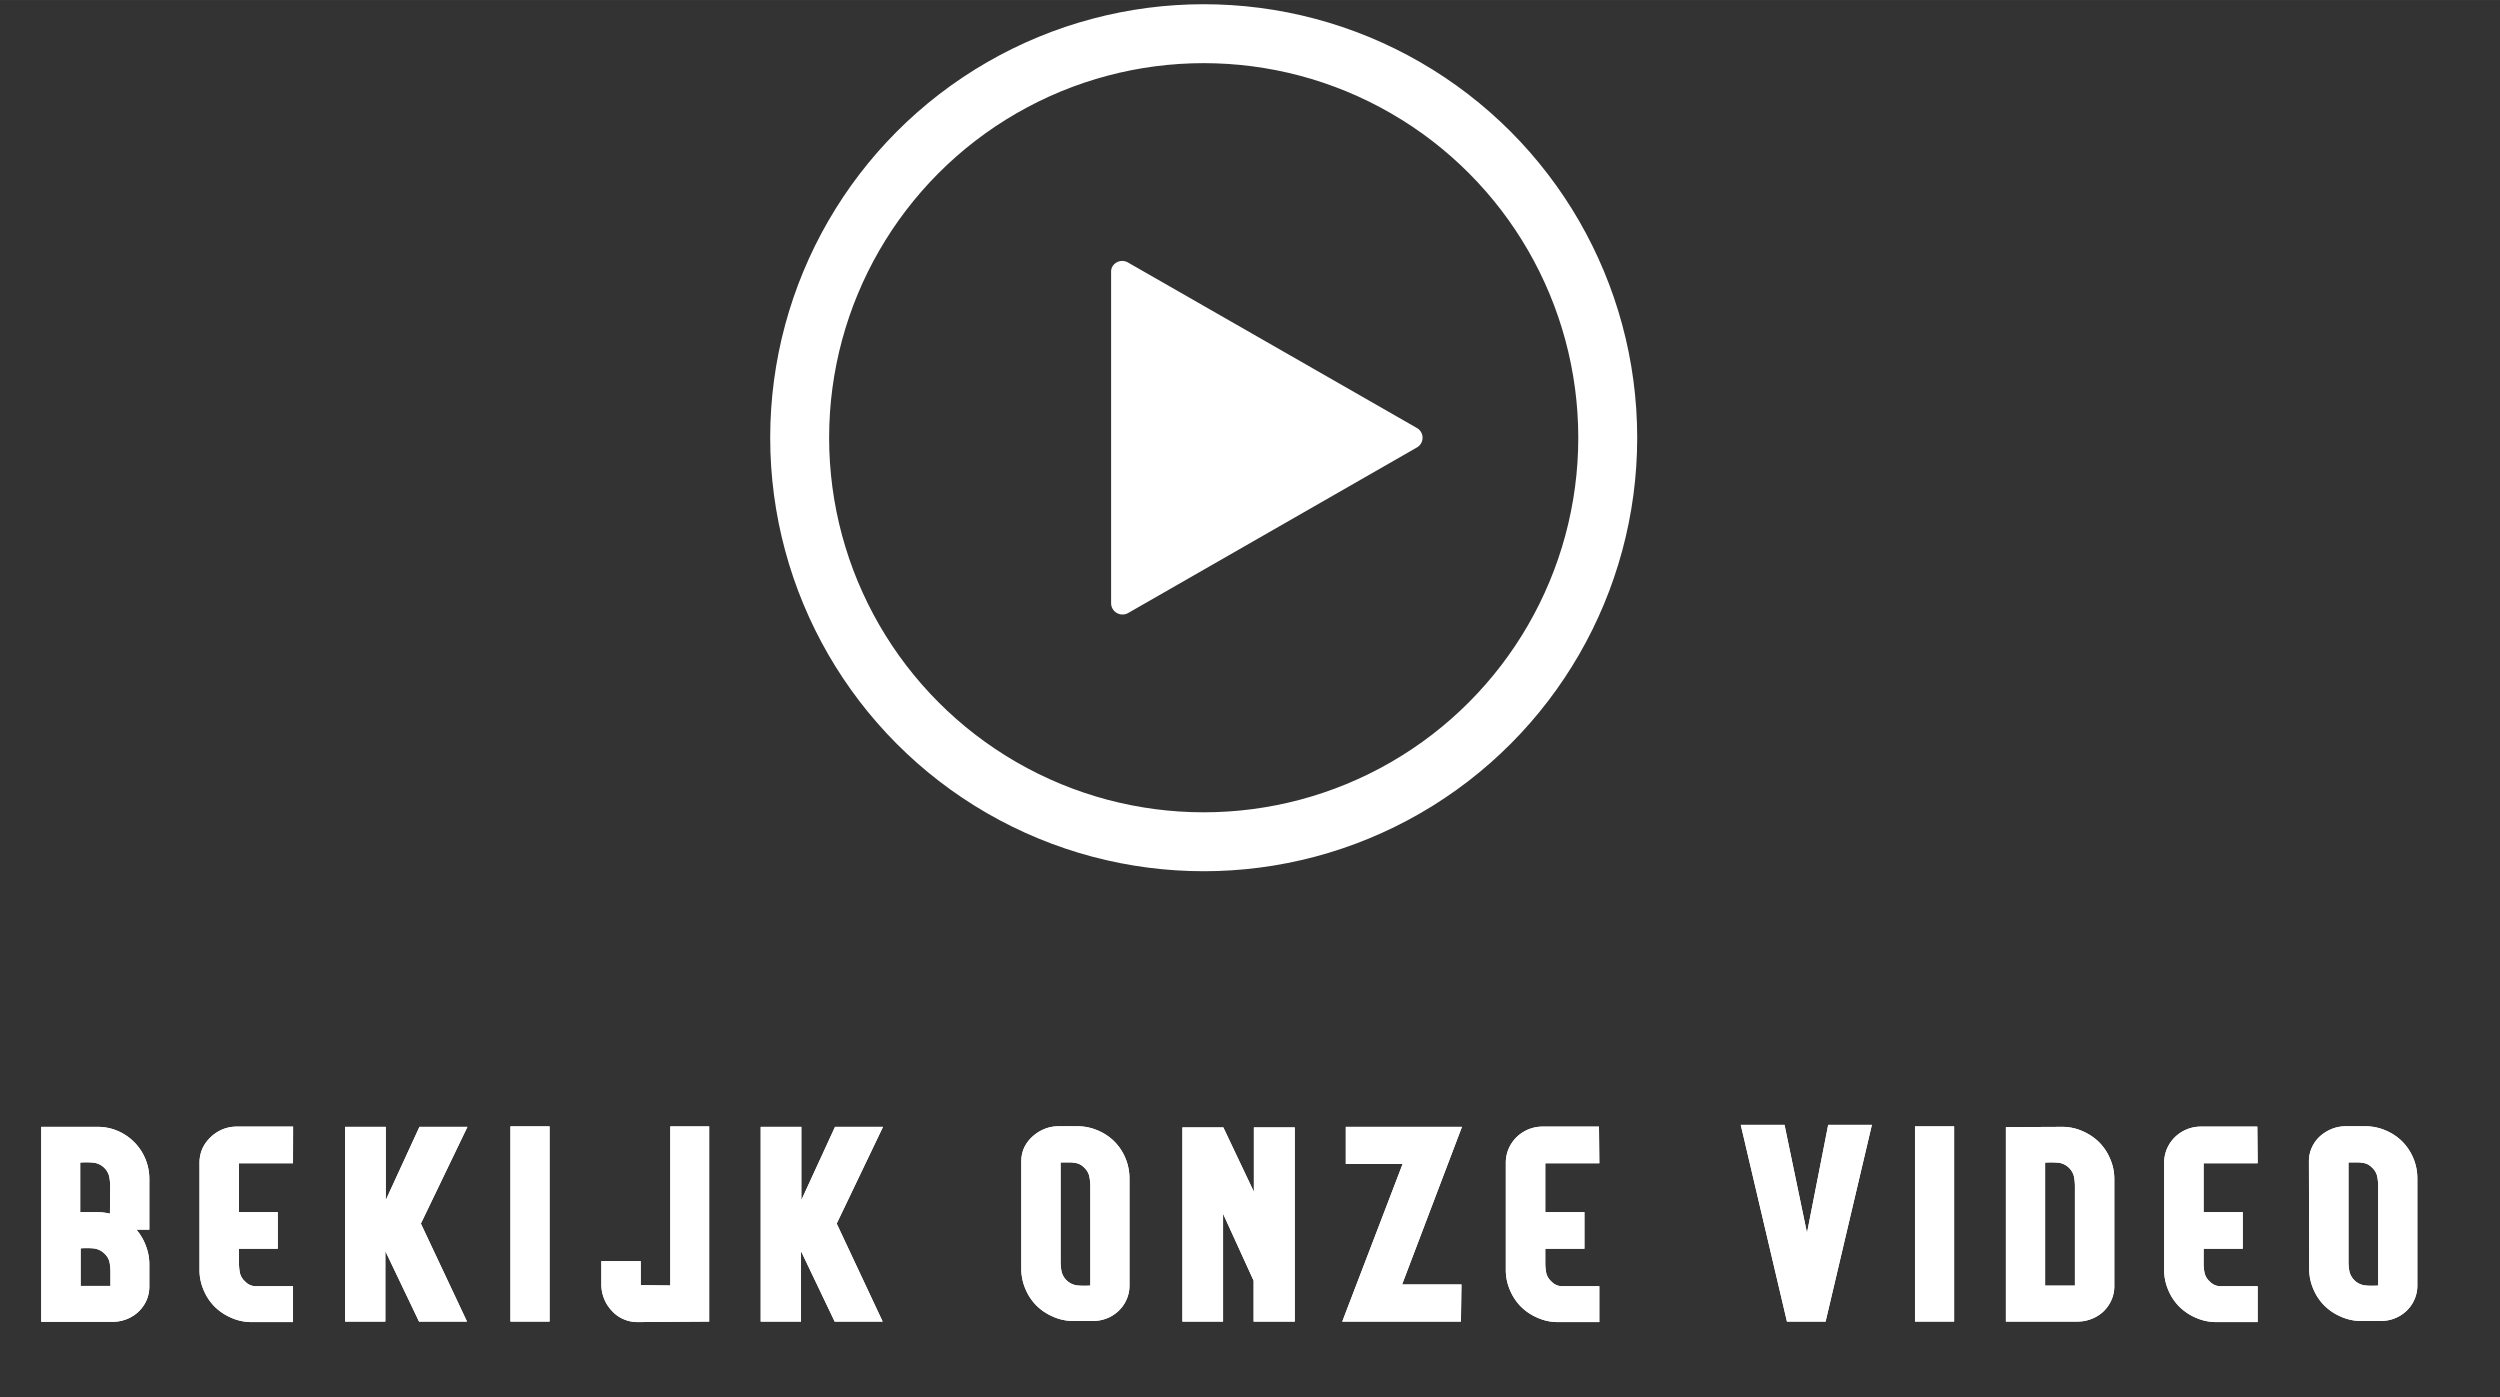 <svg xmlns="http://www.w3.org/2000/svg" width="104.77mm" height="58.56mm" viewBox="0 0 297 166"><rect x="0" y="0" width="297" height="166" fill="#333333" stroke="none"/><g style="isolation:isolate"><g style="isolation:isolate"><path d="M17.74,146.08H16.21A6.43,6.43,0,0,1,17.33,148a6.12,6.12,0,0,1,.41,2.22v2.61a4.1,4.1,0,0,1-.34,1.66,4.25,4.25,0,0,1-.95,1.34,4.38,4.38,0,0,1-1.39.88,4.63,4.63,0,0,1-1.7.32H4.9V133.87h6.69a6,6,0,0,1,2.39.48,6.18,6.18,0,0,1,3.76,5.7ZM13.09,141a6.13,6.13,0,0,0-.12-1.26,2.19,2.19,0,0,0-2-1.63,8.58,8.58,0,0,0-1.44,0V144l2,0a6.79,6.79,0,0,1,1.53.18ZM13,149.89a2,2,0,0,0-.63-1,2.14,2.14,0,0,0-1.35-.59,9.72,9.72,0,0,0-1.44,0v4.47h3.54v-1.59A6.13,6.13,0,0,0,13,149.89Z" fill="#fff"/><path d="M34.81,138.19H28.39V144H33v4.35H28.39V150a6.13,6.13,0,0,0,.12,1.26,2,2,0,0,0,.63,1,1.73,1.73,0,0,0,1.2.54h4.47v4.26l-4.92,0a5.88,5.88,0,0,1-2.39-.5,6.35,6.35,0,0,1-2-1.33,6.2,6.2,0,0,1-1.32-2,6,6,0,0,1-.48-2.38V138.16a4.27,4.27,0,0,1,.34-1.7,4.42,4.42,0,0,1,1-1.38,4.52,4.52,0,0,1,1.39-.91,4.4,4.4,0,0,1,1.7-.33l6.69,0Z" fill="#fff"/><path d="M49.78,157l-4-8.37V157H41V133.87h4.83v8.7l4-8.7h5.7L50,145.36,55.48,157Z" fill="#fff"/><path d="M60.64,157V133.81h4.65V157Z" fill="#fff"/><path d="M79.63,152.71v-18.9h4.62V157l-8.49.06a4.08,4.08,0,0,1-1.7-.35,3.9,3.9,0,0,1-1.38-1,4.38,4.38,0,0,1-.91-1.42,4.49,4.49,0,0,1-.33-1.71v-2.76h4.68l0,2.85Z" fill="#fff"/><path d="M99.16,157l-4-8.37V157H90.37V133.87H95.2v8.7l4-8.7h5.7L99.4,145.36,104.86,157Z" fill="#fff"/><path d="M121.33,138a3.94,3.94,0,0,1,.34-1.66,4.2,4.2,0,0,1,1-1.33,4.84,4.84,0,0,1,1.39-.88,4.4,4.4,0,0,1,1.7-.33H128a6,6,0,0,1,2.38.48,6.2,6.2,0,0,1,2,1.32,6.22,6.22,0,0,1,1.8,4.38v12.75a4,4,0,0,1-.35,1.66,4.11,4.11,0,0,1-.94,1.34,4.34,4.34,0,0,1-1.4.89,4.53,4.53,0,0,1-1.69.31h-2.28a5.88,5.88,0,0,1-2.39-.5,6.35,6.35,0,0,1-2-1.33,6.2,6.2,0,0,1-1.32-2,6,6,0,0,1-.48-2.38ZM126,149.83a6.13,6.13,0,0,0,.12,1.26,2.19,2.19,0,0,0,2,1.63,9.36,9.36,0,0,0,1.41,0V141a6.13,6.13,0,0,0-.12-1.26,2,2,0,0,0-.63-1.05,1.83,1.83,0,0,0-.54-.39,1.91,1.91,0,0,0-.59-.16,3.78,3.78,0,0,0-.7-.05H126Z" fill="#fff"/><path d="M148.93,157v-4.86l-3.63-7.95V157h-4.83l0-23.07h4.86l3.63,7.65v-7.65h4.86V157Z" fill="#fff"/><path d="M173.56,157h-14.1l7.17-18.72h-6.75l0-4.41h13.8l-7.11,18.72h7.05Z" fill="#fff"/><path d="M190,138.19h-6.42V144h4.65v4.35h-4.65V150a6.13,6.13,0,0,0,.12,1.26,2,2,0,0,0,.63,1,1.73,1.73,0,0,0,1.2.54H190v4.26l-4.92,0a5.88,5.88,0,0,1-2.39-.5,6.35,6.35,0,0,1-2-1.33,6.2,6.2,0,0,1-1.32-2,6,6,0,0,1-.48-2.38V138.16a4.27,4.27,0,0,1,.34-1.7,4.42,4.42,0,0,1,.95-1.38,4.52,4.52,0,0,1,1.39-.91,4.4,4.4,0,0,1,1.7-.33l6.69,0Z" fill="#fff"/><path d="M216.88,157h-4.59l-5.49-23.37H212l2.67,12.84,2.52-12.84h5.19Z" fill="#fff"/><path d="M227.5,157V133.81h4.65V157Z" fill="#fff"/><path d="M245,133.87a5.84,5.84,0,0,1,2.38.5,6.4,6.4,0,0,1,2,1.33,6.2,6.2,0,0,1,1.32,2,6,6,0,0,1,.48,2.38V152.8a4,4,0,0,1-.35,1.66,4.22,4.22,0,0,1-.94,1.34,4.32,4.32,0,0,1-1.4.88,4.54,4.54,0,0,1-1.69.32H238.3V133.9Zm-.6,4.25a8.58,8.58,0,0,0-1.44,0v14.61h3.54V141a6.13,6.13,0,0,0-.12-1.26,2.19,2.19,0,0,0-2-1.63Z" fill="#fff"/><path d="M268.21,138.19h-6.42V144h4.65v4.35h-4.65V150a6.13,6.13,0,0,0,.12,1.26,2,2,0,0,0,.63,1,1.73,1.73,0,0,0,1.2.54h4.47v4.26l-4.92,0a5.88,5.88,0,0,1-2.39-.5,6.35,6.35,0,0,1-2-1.33,6.2,6.2,0,0,1-1.32-2,6,6,0,0,1-.48-2.38V138.16a4.27,4.27,0,0,1,.34-1.7,4.42,4.42,0,0,1,.95-1.38,4.52,4.52,0,0,1,1.39-.91,4.4,4.4,0,0,1,1.7-.33l6.69,0Z" fill="#fff"/><path d="M274.3,138a3.94,3.94,0,0,1,.34-1.66,4.2,4.2,0,0,1,.95-1.33,4.84,4.84,0,0,1,1.39-.88,4.4,4.4,0,0,1,1.7-.33H281a6,6,0,0,1,2.38.48,6.2,6.2,0,0,1,2,1.32,6.22,6.22,0,0,1,1.8,4.38v12.75a4,4,0,0,1-.35,1.66,4.11,4.11,0,0,1-.94,1.34,4.34,4.34,0,0,1-1.4.89,4.53,4.53,0,0,1-1.69.31h-2.28a5.88,5.88,0,0,1-2.39-.5,6.35,6.35,0,0,1-2-1.33,6.2,6.2,0,0,1-1.32-2,6,6,0,0,1-.48-2.38ZM279,149.83a6.13,6.13,0,0,0,.12,1.26,2.19,2.19,0,0,0,2,1.63,9.36,9.36,0,0,0,1.41,0V141a6.13,6.13,0,0,0-.12-1.26,2,2,0,0,0-.63-1.05,1.83,1.83,0,0,0-.54-.39,1.91,1.91,0,0,0-.59-.16,3.78,3.78,0,0,0-.7-.05H279Z" fill="#fff"/></g></g><g style="isolation:isolate"><g style="isolation:isolate"><path d="M17.74,146.08H16.21A6.43,6.43,0,0,1,17.33,148a6.12,6.12,0,0,1,.41,2.22v2.61a4.1,4.1,0,0,1-.34,1.66,4.25,4.25,0,0,1-.95,1.34,4.38,4.38,0,0,1-1.39.88,4.63,4.63,0,0,1-1.7.32H4.9V133.87h6.69a6,6,0,0,1,2.39.48,6.18,6.18,0,0,1,3.76,5.7ZM13.09,141a6.13,6.13,0,0,0-.12-1.26,2.19,2.19,0,0,0-2-1.63,8.58,8.58,0,0,0-1.44,0V144l2,0a6.79,6.79,0,0,1,1.53.18ZM13,149.89a2,2,0,0,0-.63-1,2.14,2.14,0,0,0-1.35-.59,9.72,9.72,0,0,0-1.44,0v4.47h3.54v-1.59A6.13,6.13,0,0,0,13,149.89Z" fill="#fff"/><path d="M34.81,138.19H28.39V144H33v4.35H28.39V150a6.13,6.13,0,0,0,.12,1.26,2,2,0,0,0,.63,1,1.73,1.73,0,0,0,1.2.54h4.47v4.26l-4.92,0a5.88,5.88,0,0,1-2.39-.5,6.35,6.35,0,0,1-2-1.33,6.2,6.2,0,0,1-1.32-2,6,6,0,0,1-.48-2.38V138.16a4.27,4.27,0,0,1,.34-1.7,4.42,4.42,0,0,1,1-1.38,4.52,4.52,0,0,1,1.39-.91,4.4,4.4,0,0,1,1.7-.33l6.69,0Z" fill="#fff"/><path d="M49.78,157l-4-8.37V157H41V133.87h4.83v8.7l4-8.7h5.7L50,145.36,55.48,157Z" fill="#fff"/><path d="M60.64,157V133.81h4.65V157Z" fill="#fff"/><path d="M79.63,152.71v-18.9h4.62V157l-8.49.06a4.08,4.08,0,0,1-1.7-.35,3.9,3.9,0,0,1-1.38-1,4.38,4.38,0,0,1-.91-1.42,4.49,4.49,0,0,1-.33-1.71v-2.76h4.68l0,2.85Z" fill="#fff"/><path d="M99.16,157l-4-8.37V157H90.37V133.87H95.2v8.7l4-8.7h5.7L99.4,145.36,104.86,157Z" fill="#fff"/><path d="M121.33,138a3.94,3.94,0,0,1,.34-1.66,4.2,4.2,0,0,1,1-1.33,4.84,4.84,0,0,1,1.39-.88,4.4,4.4,0,0,1,1.7-.33H128a6,6,0,0,1,2.38.48,6.2,6.2,0,0,1,2,1.32,6.22,6.22,0,0,1,1.8,4.38v12.75a4,4,0,0,1-.35,1.66,4.11,4.11,0,0,1-.94,1.34,4.34,4.34,0,0,1-1.4.89,4.53,4.53,0,0,1-1.69.31h-2.28a5.88,5.88,0,0,1-2.39-.5,6.35,6.35,0,0,1-2-1.33,6.2,6.2,0,0,1-1.32-2,6,6,0,0,1-.48-2.38ZM126,149.83a6.13,6.13,0,0,0,.12,1.26,2.19,2.19,0,0,0,2,1.63,9.36,9.36,0,0,0,1.41,0V141a6.13,6.13,0,0,0-.12-1.26,2,2,0,0,0-.63-1.05,1.83,1.83,0,0,0-.54-.39,1.91,1.91,0,0,0-.59-.16,3.78,3.78,0,0,0-.7-.05H126Z" fill="#fff"/><path d="M148.93,157v-4.86l-3.63-7.95V157h-4.83l0-23.07h4.86l3.63,7.65v-7.65h4.86V157Z" fill="#fff"/><path d="M173.56,157h-14.1l7.17-18.72h-6.75l0-4.41h13.8l-7.11,18.72h7.05Z" fill="#fff"/><path d="M190,138.19h-6.42V144h4.65v4.35h-4.65V150a6.13,6.13,0,0,0,.12,1.26,2,2,0,0,0,.63,1,1.73,1.73,0,0,0,1.2.54H190v4.26l-4.92,0a5.88,5.88,0,0,1-2.39-.5,6.35,6.35,0,0,1-2-1.33,6.2,6.2,0,0,1-1.32-2,6,6,0,0,1-.48-2.38V138.16a4.27,4.27,0,0,1,.34-1.7,4.42,4.42,0,0,1,.95-1.38,4.52,4.52,0,0,1,1.39-.91,4.4,4.4,0,0,1,1.7-.33l6.69,0Z" fill="#fff"/><path d="M216.88,157h-4.59l-5.49-23.37H212l2.67,12.84,2.52-12.84h5.19Z" fill="#fff"/><path d="M227.5,157V133.81h4.65V157Z" fill="#fff"/><path d="M245,133.87a5.84,5.84,0,0,1,2.38.5,6.4,6.4,0,0,1,2,1.33,6.2,6.2,0,0,1,1.32,2,6,6,0,0,1,.48,2.38V152.8a4,4,0,0,1-.35,1.66,4.22,4.22,0,0,1-.94,1.34,4.32,4.32,0,0,1-1.4.88,4.54,4.54,0,0,1-1.69.32H238.3V133.9Zm-.6,4.25a8.58,8.58,0,0,0-1.44,0v14.61h3.54V141a6.13,6.13,0,0,0-.12-1.26,2.19,2.19,0,0,0-2-1.63Z" fill="#fff"/><path d="M268.21,138.19h-6.42V144h4.65v4.35h-4.65V150a6.13,6.13,0,0,0,.12,1.26,2,2,0,0,0,.63,1,1.73,1.73,0,0,0,1.2.54h4.47v4.26l-4.92,0a5.88,5.88,0,0,1-2.39-.5,6.35,6.35,0,0,1-2-1.33,6.2,6.2,0,0,1-1.32-2,6,6,0,0,1-.48-2.38V138.16a4.27,4.27,0,0,1,.34-1.7,4.42,4.42,0,0,1,.95-1.38,4.52,4.52,0,0,1,1.39-.91,4.4,4.4,0,0,1,1.7-.33l6.69,0Z" fill="#fff"/><path d="M274.3,138a3.94,3.94,0,0,1,.34-1.66,4.2,4.2,0,0,1,.95-1.33,4.84,4.84,0,0,1,1.39-.88,4.4,4.4,0,0,1,1.7-.33H281a6,6,0,0,1,2.38.48,6.2,6.2,0,0,1,2,1.32,6.22,6.22,0,0,1,1.8,4.38v12.75a4,4,0,0,1-.35,1.66,4.11,4.11,0,0,1-.94,1.34,4.34,4.34,0,0,1-1.4.89,4.53,4.53,0,0,1-1.69.31h-2.28a5.88,5.88,0,0,1-2.39-.5,6.35,6.35,0,0,1-2-1.33,6.2,6.2,0,0,1-1.32-2,6,6,0,0,1-.48-2.38ZM279,149.83a6.13,6.13,0,0,0,.12,1.26,2.19,2.19,0,0,0,2,1.63,9.36,9.36,0,0,0,1.41,0V141a6.13,6.13,0,0,0-.12-1.26,2,2,0,0,0-.63-1.05,1.83,1.83,0,0,0-.54-.39,1.91,1.91,0,0,0-.59-.16,3.78,3.78,0,0,0-.7-.05H279Z" fill="#fff"/></g></g><circle cx="143" cy="52" r="48" fill="none" stroke="#fff" stroke-width="7"/><path d="M132,32.34V71.66A1.35,1.35,0,0,0,133.35,73a1.33,1.33,0,0,0,.68-.18l34.29-19.66a1.33,1.33,0,0,0,.5-1.83,1.38,1.38,0,0,0-.5-.49L134,31.18a1.36,1.36,0,0,0-1.85.49A1.29,1.29,0,0,0,132,32.34Z" fill="#fff"/></svg>